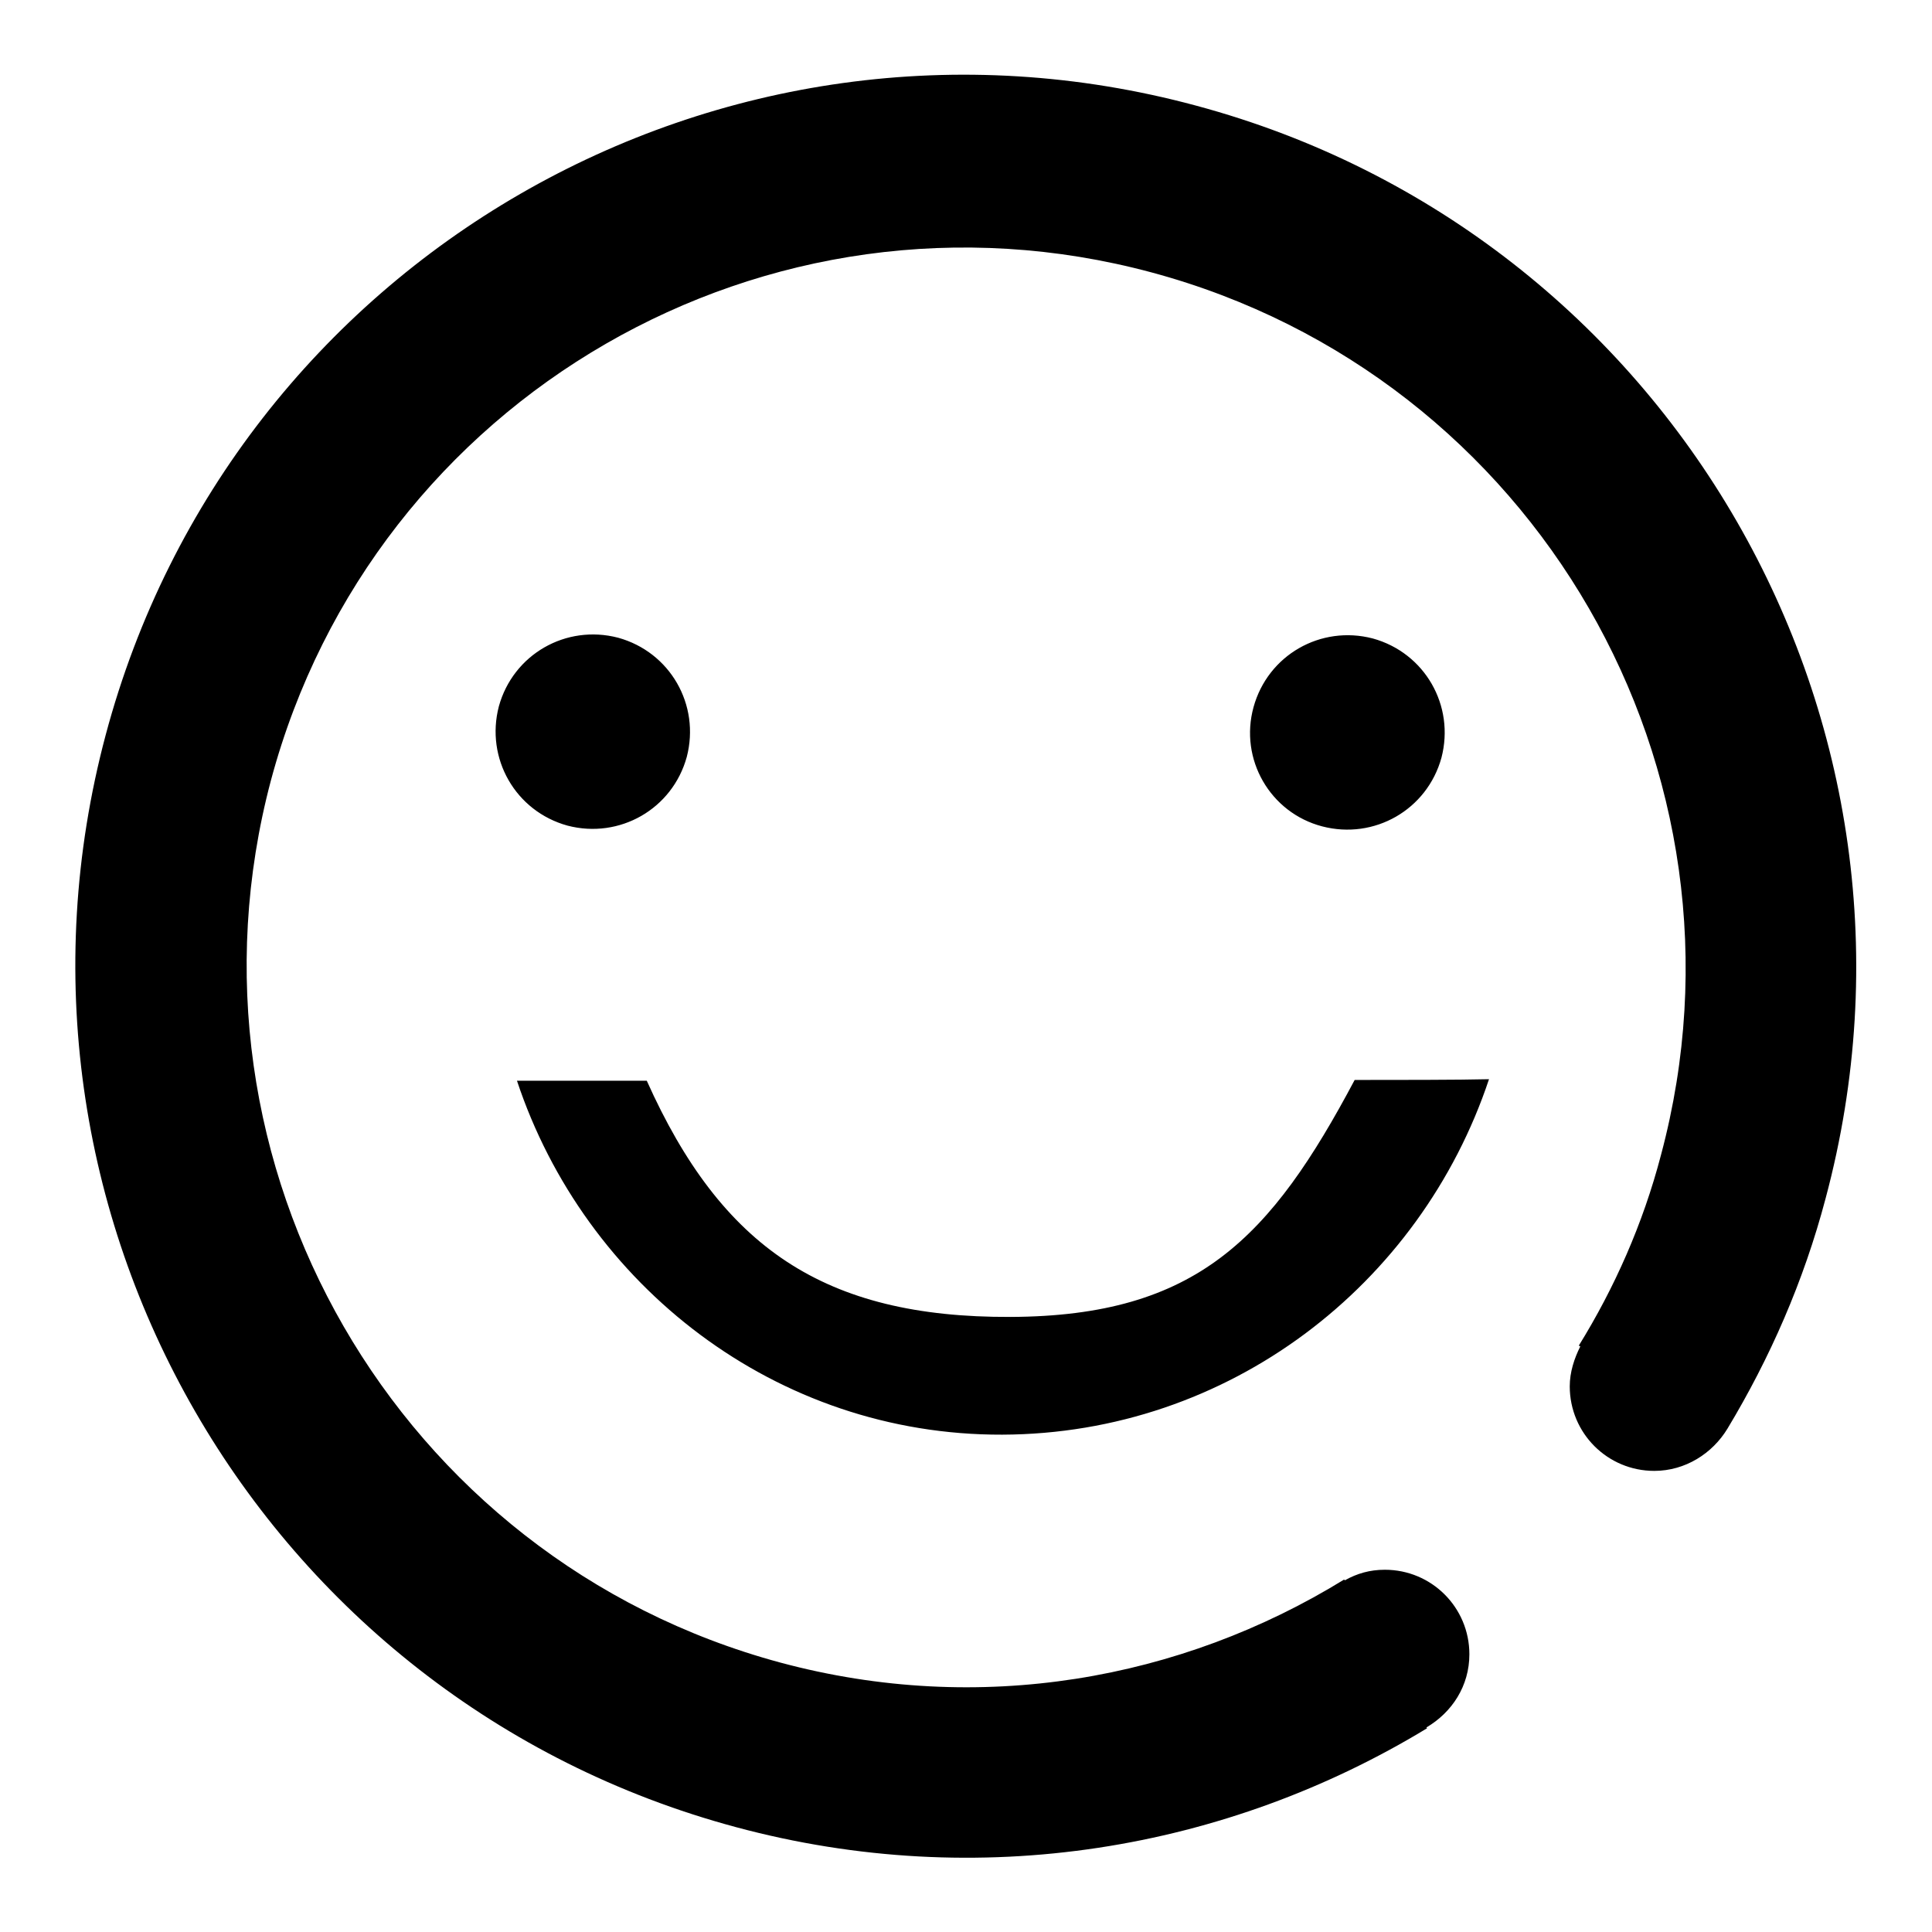 <?xml version="1.0" encoding="utf-8"?>
<!-- Svg Vector Icons : http://www.onlinewebfonts.com/icon -->
<!DOCTYPE svg PUBLIC "-//W3C//DTD SVG 1.1//EN" "http://www.w3.org/Graphics/SVG/1.1/DTD/svg11.dtd">
<svg version="1.1" xmlns="http://www.w3.org/2000/svg" xmlns:xlink="http://www.w3.org/1999/xlink" x="0px" y="0px" viewBox="0 0 256 256" enable-background="new 0 0 256 256" xml:space="preserve">
<g><g><path fill="#000000" d="M132.8,190.1c30-0.1,55.4-19.8,64.5-47.1c-4,0.1-12.3,0.1-17.8,0.1c-11.1,20.9-20.9,31.3-45.6,31.4c-24.7,0.1-38.3-9.2-48.2-31.3c-5.4,0-13.1,0-17.2,0C77.5,170.3,102.8,190.2,132.8,190.1z M158.5,14C95.5-3,30.8,34.4,14,97.4c-16.8,63,20.6,127.8,83.5,144.7c32.3,8.7,65.1,3,91.6-13.1l-0.1-0.1c3.4-2,5.7-5.5,5.7-9.7c0-6.2-5-11.2-11.2-11.2c-2,0-3.7,0.5-5.3,1.4l-0.1-0.1c-21.6,13.3-48.3,18.1-74.7,11c-50.8-13.7-81-66.1-67.5-116.9c13.6-50.8,65.8-81,116.7-67.3c50.9,13.7,81.1,66,67.5,116.9c-2.4,9.2-6.2,17.7-10.9,25.3l0.2,0.1c-0.8,1.6-1.4,3.4-1.4,5.3c0,6.2,5,11.2,11.2,11.2c4.1,0,7.7-2.3,9.7-5.6l0,0c5.6-9.3,10.1-19.5,13-30.5C258.8,95.7,221.4,30.9,158.5,14z M175.2,109.5c6.9,1.8,13.9-2.2,15.8-9.1c1.8-6.9-2.2-13.9-9.1-15.8c-6.9-1.8-13.9,2.2-15.8,9.1C164.2,100.6,168.3,107.7,175.2,109.5z M91,100.3c1.8-6.9-2.2-13.9-9.1-15.8c-6.9-1.8-13.9,2.2-15.8,9.1c-1.8,6.9,2.2,13.9,9.1,15.8C82.1,111.2,89.1,107.2,91,100.3z"/></g></g>
</svg>